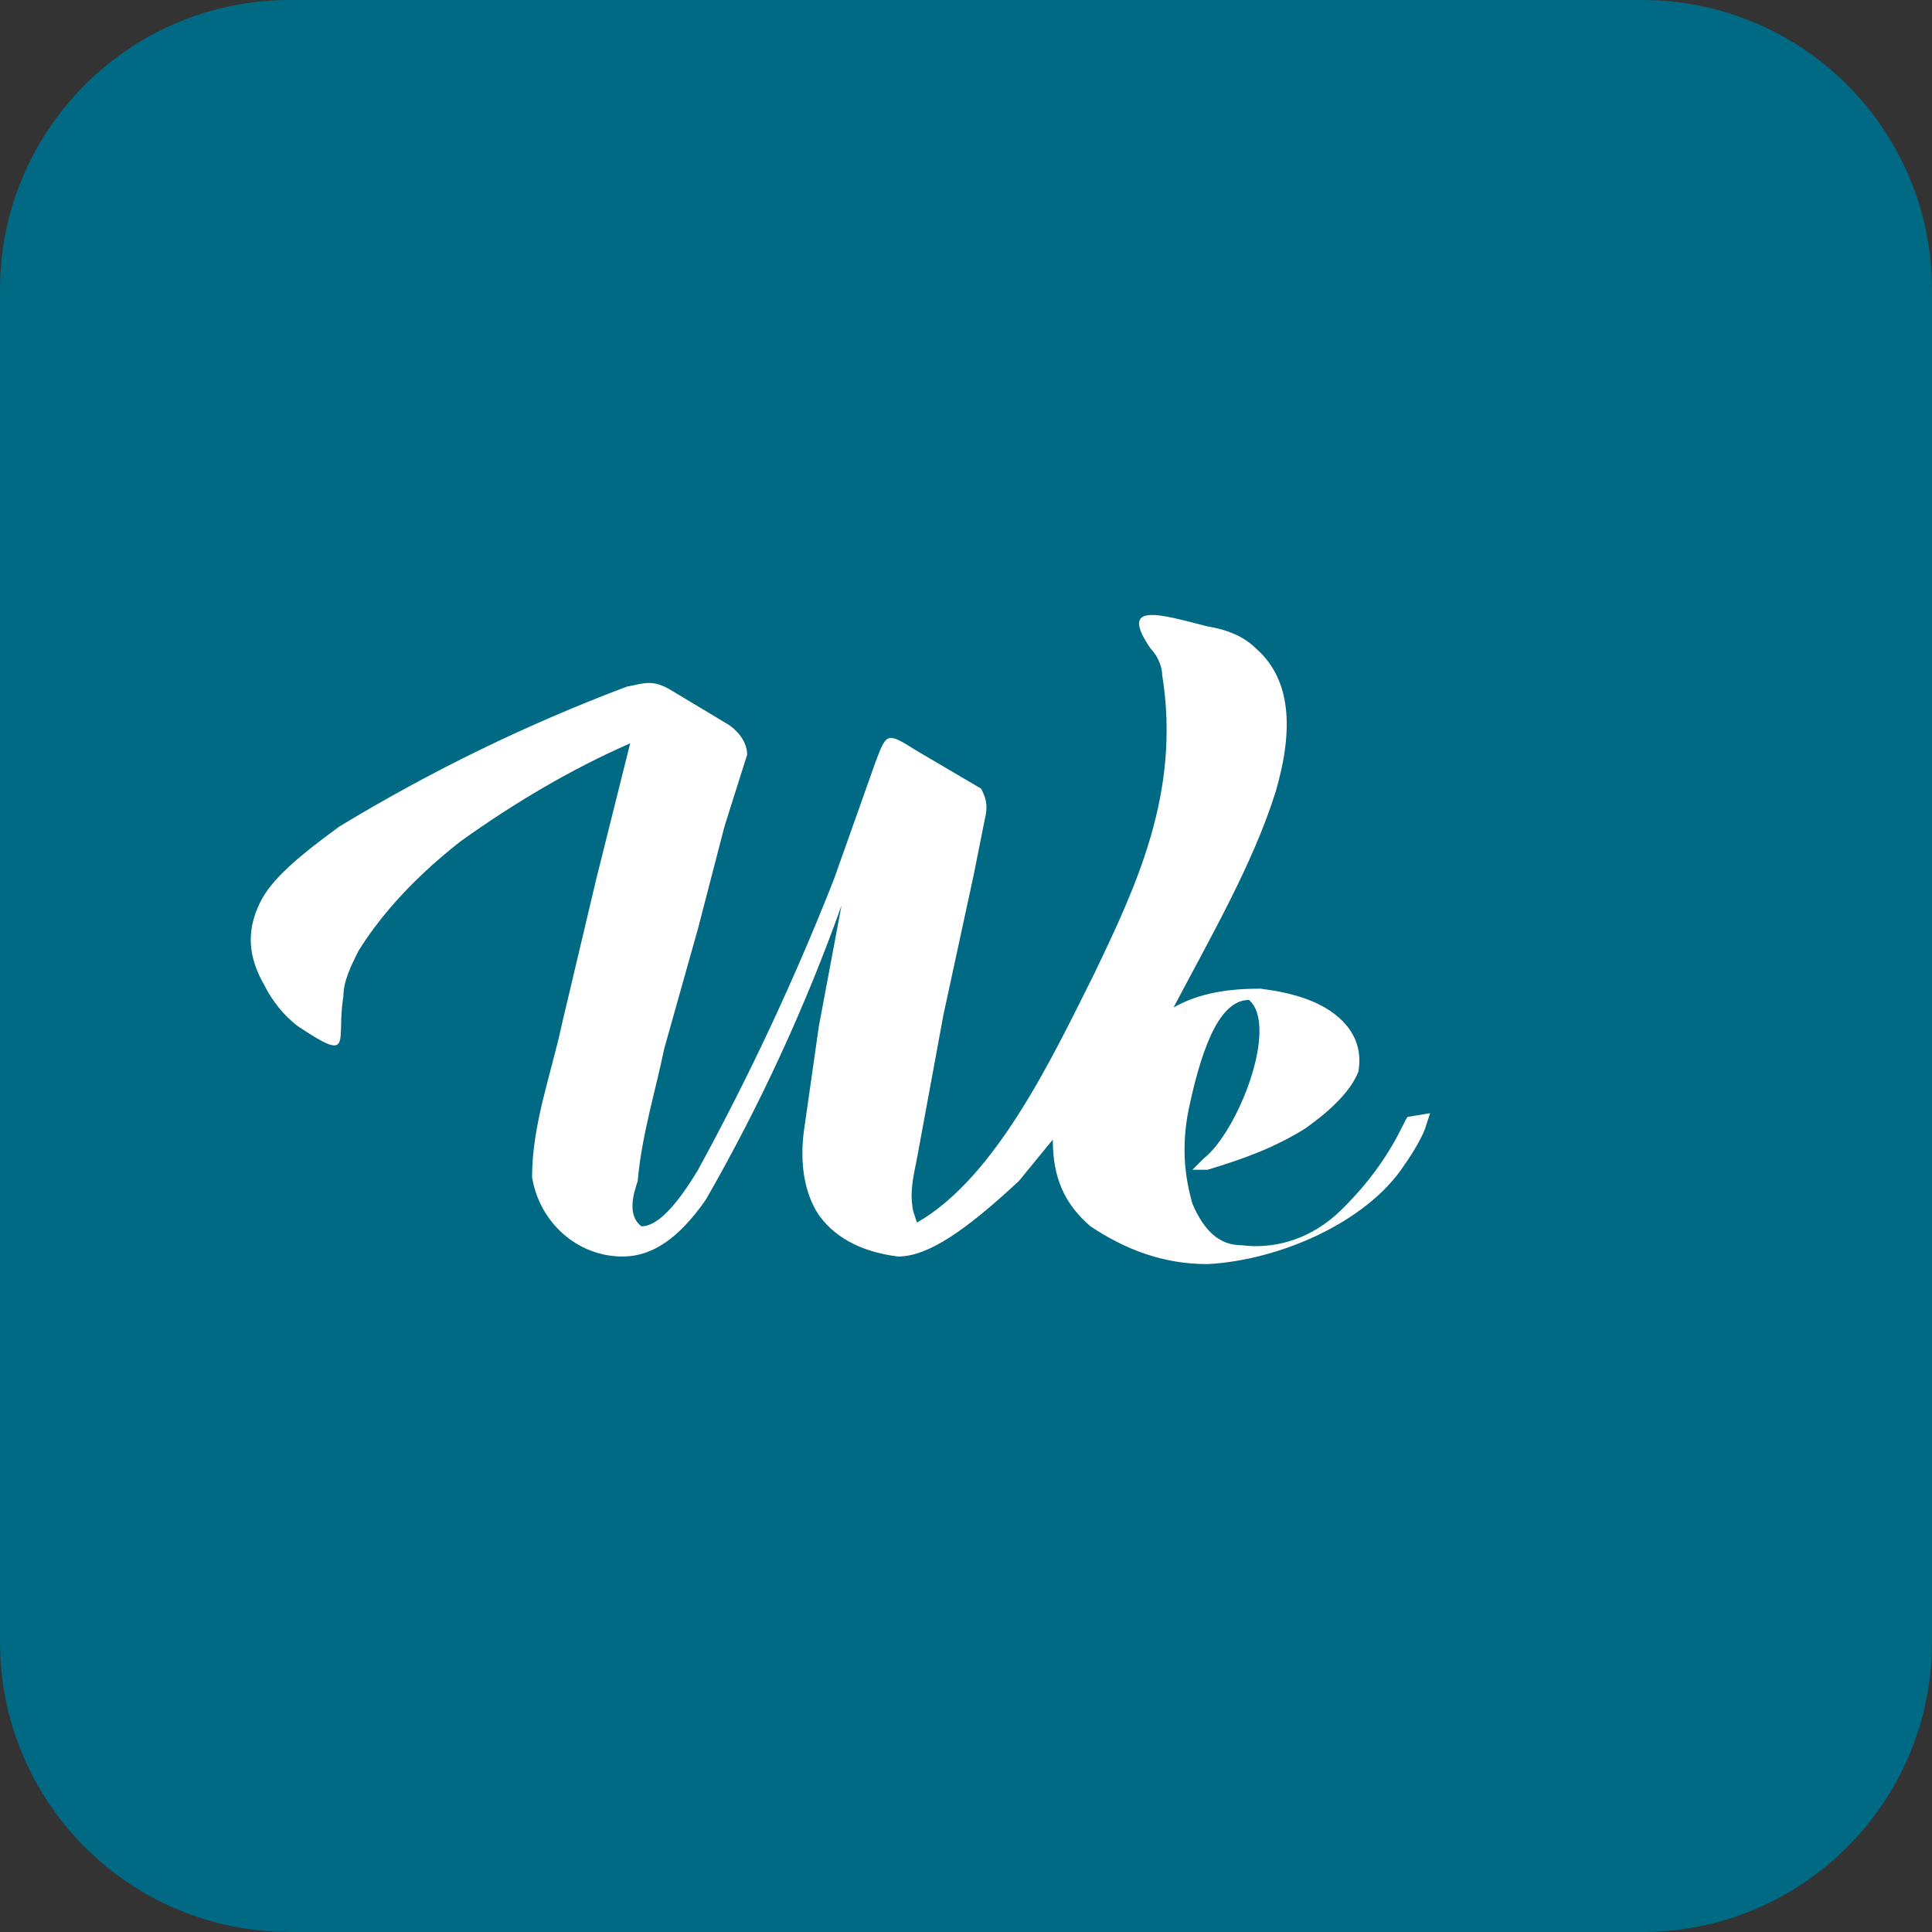 <svg width="40" height="40" viewBox="0 0 40 40" fill="none" xmlns="http://www.w3.org/2000/svg">
<rect x="0" y="0" width="40" height="40" fill="#333333" stroke="none"/>
<path d="M34 0H6C2.686 0 0 2.686 0 6V34C0 37.314 2.686 40 6 40H34C37.314 40 40 37.314 40 34V6C40 2.686 37.314 0 34 0Z" fill="#006984"/>
<path d="M29.063 24.14C29.063 24.14 29.453 23.594 29.532 23.281L29.61 23.047L29.141 23.125C29.063 23.203 28.75 24.14 27.657 25.156C27.032 25.703 26.328 25.859 25.703 25.781C25.235 25.781 24.922 25.469 24.688 24.922C24.532 24.375 24.453 23.75 24.61 22.969C24.922 21.484 25.313 20.703 25.86 20.703C26.485 21.25 25.625 23.437 24.922 23.984L24.688 24.219H25C25.782 23.984 26.407 23.75 27.032 23.359C27.578 22.969 27.969 22.578 28.125 22.187C28.203 21.719 28.047 21.328 27.657 21.015C27.266 20.703 26.719 20.547 26.094 20.469C25.469 20.469 24.844 20.547 24.297 20.859C25.078 19.375 25.938 17.89 26.407 16.406C26.797 15.078 26.719 14.062 26.016 13.437C25.782 13.203 25.469 13.047 25 12.969C24.063 12.734 23.125 12.422 23.828 13.437C23.985 13.594 24.063 13.828 24.063 13.984C24.453 16.406 23.516 18.359 22.657 20.156C21.797 21.875 20.625 24.375 18.985 25.312L18.907 25.078C18.828 24.687 18.907 24.375 18.985 23.984L19.532 21.015L20.157 18.125L20.391 16.953C20.469 16.64 20.391 16.484 20.313 16.328L18.985 15.547C18.36 15.156 18.36 15.156 18.125 15.781L17.266 18.203C16.455 20.265 15.515 22.274 14.453 24.219C13.985 25 13.594 25.39 13.281 25.39C12.969 25.156 13.125 24.687 13.203 24.453C13.281 23.515 13.594 22.5 13.75 21.719L14.453 19.219L15 17.109L15.469 15.625C15.469 15.39 15.313 15.156 15.078 15L13.906 14.297C13.516 14.062 13.36 14.14 12.969 14.219C10.905 14.998 8.918 15.965 7.031 17.109C6.172 17.734 5.625 18.203 5.391 18.672C5.078 19.297 5.156 19.844 5.469 20.39C5.625 20.703 5.86 21.015 6.172 21.25C7.344 22.031 6.953 21.562 7.11 20.625C7.11 20.312 7.266 20 7.422 19.687C7.813 19.062 8.438 18.281 9.531 17.422C10.625 16.64 11.797 15.937 13.047 15.39L12.344 18.203L11.641 21.172C11.406 22.265 11.016 23.281 11.016 24.375C11.172 25.312 11.953 26.015 12.891 26.015C13.516 26.015 14.063 25.625 14.61 24.844C15.727 22.9 16.668 20.861 17.422 18.75L16.953 21.25L16.641 23.437C16.563 24.062 16.641 24.687 16.953 25.156C17.344 25.703 17.969 25.937 18.594 26.015C19.219 26.015 20 25.469 21.094 24.453L21.797 23.594C21.797 24.375 22.032 24.922 22.578 25.39C23.282 25.859 24.063 26.172 25 26.172C26.485 26.094 28.282 25.312 29.063 24.14Z" fill="white"/>
</svg>
